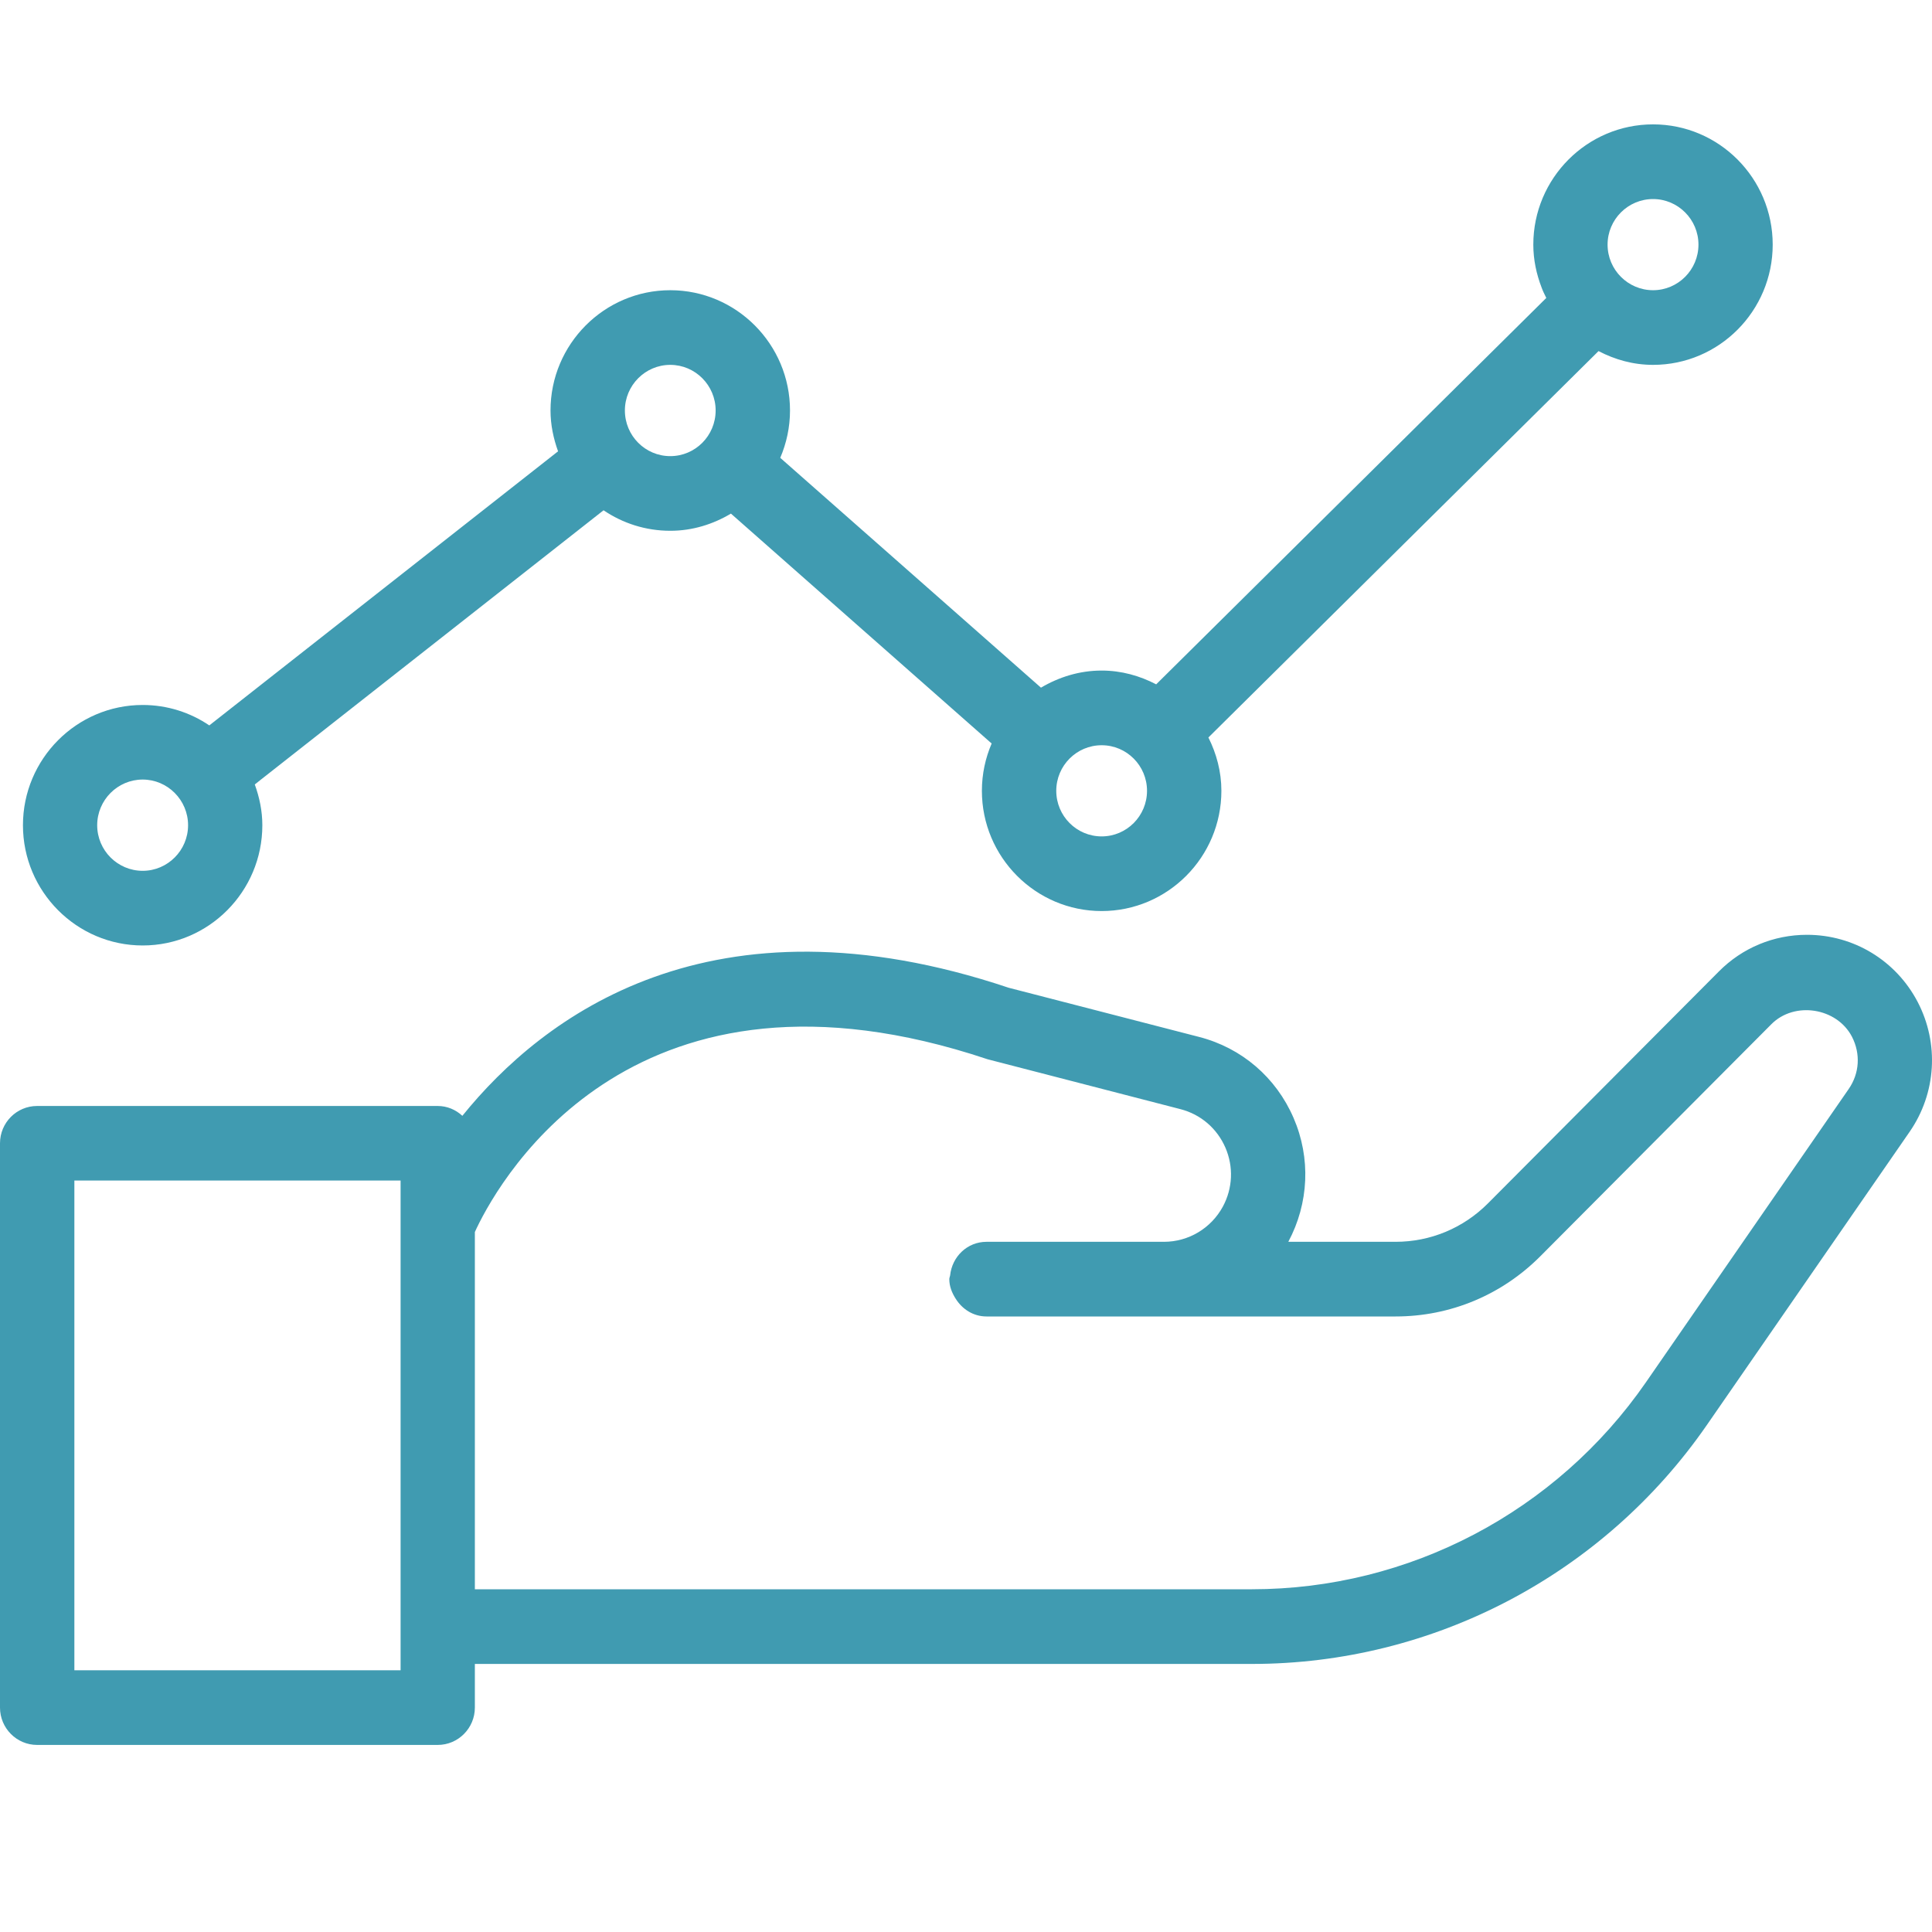 <svg xmlns="http://www.w3.org/2000/svg" xmlns:xlink="http://www.w3.org/1999/xlink" width="100" zoomAndPan="magnify" viewBox="0 0 75 75" height="100" preserveAspectRatio="xMidYMid meet" version="1.0"><defs><clipPath id="e955ab854d"><path d="M 0 36.219 L 75 36.219 L 75 67.738 L 0 67.738 Z M 0 36.219 " clip-rule="nonzero"/></clipPath><clipPath id="128149ff8b"><path d="M 0 4.781 L 69 4.781 L 69 37 L 0 37 Z M 0 4.781 " clip-rule="nonzero"/></clipPath></defs><g clip-path="url(#e955ab854d)"><path fill="#409bb1" d="M 71.762 42.281 L 63.895 53.66 C 60.414 58.691 54.699 61.695 48.602 61.695 L 18.434 61.695 L 18.434 47.828 C 18.453 47.781 18.477 47.734 18.504 47.676 C 19.496 45.609 24.719 36.562 38.34 41.121 L 45.832 43.059 C 46.613 43.262 47.246 43.805 47.57 44.551 C 47.891 45.293 47.855 46.133 47.469 46.844 C 47.012 47.684 46.137 48.207 45.184 48.207 L 38.297 48.207 C 37.547 48.207 36.957 48.785 36.883 49.516 C 36.875 49.562 36.852 49.605 36.852 49.656 C 36.852 49.941 36.957 50.191 37.098 50.414 C 37.352 50.82 37.781 51.105 38.297 51.105 L 54.176 51.105 C 56.301 51.105 58.297 50.273 59.801 48.762 L 68.762 39.762 C 69.656 38.859 71.301 39.113 71.891 40.242 C 72.234 40.906 72.188 41.668 71.762 42.281 Z M 15.551 47.547 C 15.551 47.547 15.551 47.547 15.551 47.551 L 15.551 64.84 L 2.887 64.84 L 2.887 45.828 L 15.551 45.828 Z M 74.445 38.898 C 73.605 37.289 71.961 36.289 70.148 36.289 C 68.855 36.289 67.637 36.793 66.723 37.715 L 57.762 46.715 C 56.805 47.676 55.527 48.207 54.176 48.207 L 50.012 48.207 C 50.812 46.707 50.891 44.957 50.215 43.395 C 49.535 41.824 48.203 40.68 46.551 40.254 L 39.156 38.344 C 27.59 34.469 21.059 39.465 17.949 43.316 C 17.695 43.082 17.363 42.934 16.992 42.934 L 1.441 42.934 C 0.645 42.934 0 43.582 0 44.383 L 0 66.289 C 0 67.086 0.645 67.738 1.441 67.738 L 16.992 67.738 C 17.789 67.738 18.434 67.086 18.434 66.289 L 18.434 64.594 L 48.602 64.594 C 55.645 64.594 62.246 61.125 66.262 55.316 L 74.133 43.934 C 75.164 42.441 75.285 40.512 74.445 38.898 " fill-opacity="1" fill-rule="nonzero"/></g><g clip-path="url(#128149ff8b)"><path fill="#409bb1" d="M 5.539 30.262 C 6.508 30.262 7.301 31.059 7.301 32.035 C 7.301 33.012 6.508 33.805 5.539 33.805 C 4.566 33.805 3.773 33.012 3.773 32.035 C 3.773 31.059 4.566 30.262 5.539 30.262 Z M 26.02 14.164 C 26.992 14.164 27.781 14.961 27.781 15.934 C 27.781 16.914 26.992 17.707 26.02 17.707 C 25.047 17.707 24.258 16.914 24.258 15.934 C 24.258 14.961 25.047 14.164 26.02 14.164 Z M 42.766 28.93 C 43.738 28.93 44.527 29.723 44.527 30.699 C 44.527 31.676 43.738 32.469 42.766 32.469 C 41.793 32.469 41.004 31.676 41.004 30.699 C 41.004 29.723 41.793 28.93 42.766 28.93 Z M 64.172 7.727 C 65.141 7.727 65.934 8.52 65.934 9.496 C 65.934 10.473 65.141 11.266 64.172 11.266 C 63.199 11.266 62.406 10.473 62.406 9.496 C 62.406 8.52 63.199 7.727 64.172 7.727 Z M 5.539 36.703 C 8.102 36.703 10.184 34.609 10.184 32.035 C 10.184 31.477 10.07 30.949 9.891 30.453 L 10.117 30.273 L 23.43 19.809 C 24.172 20.312 25.062 20.605 26.02 20.605 C 26.883 20.605 27.68 20.352 28.375 19.938 L 30.996 22.25 L 38.496 28.863 C 38.254 29.426 38.117 30.047 38.117 30.699 C 38.117 33.273 40.203 35.367 42.766 35.367 C 45.328 35.367 47.414 33.273 47.414 30.699 C 47.414 29.953 47.223 29.254 46.91 28.629 L 62.055 13.629 C 62.691 13.961 63.402 14.164 64.172 14.164 C 66.734 14.164 68.816 12.07 68.816 9.496 C 68.816 6.922 66.734 4.828 64.172 4.828 C 61.609 4.828 59.523 6.922 59.523 9.496 C 59.523 10.086 59.645 10.641 59.844 11.16 C 59.895 11.301 59.961 11.434 60.027 11.566 L 44.883 26.566 C 44.246 26.234 43.531 26.031 42.766 26.031 C 41.902 26.031 41.105 26.285 40.41 26.695 L 34.039 21.078 L 30.289 17.773 C 30.531 17.207 30.668 16.586 30.668 15.934 C 30.668 13.363 28.582 11.266 26.02 11.266 C 23.457 11.266 21.371 13.363 21.371 15.934 C 21.371 16.492 21.484 17.02 21.664 17.52 L 8.125 28.16 C 7.387 27.66 6.496 27.367 5.539 27.367 C 2.977 27.367 0.891 29.461 0.891 32.035 C 0.891 34.609 2.977 36.703 5.539 36.703 " fill-opacity="1" fill-rule="nonzero"/></g></svg>